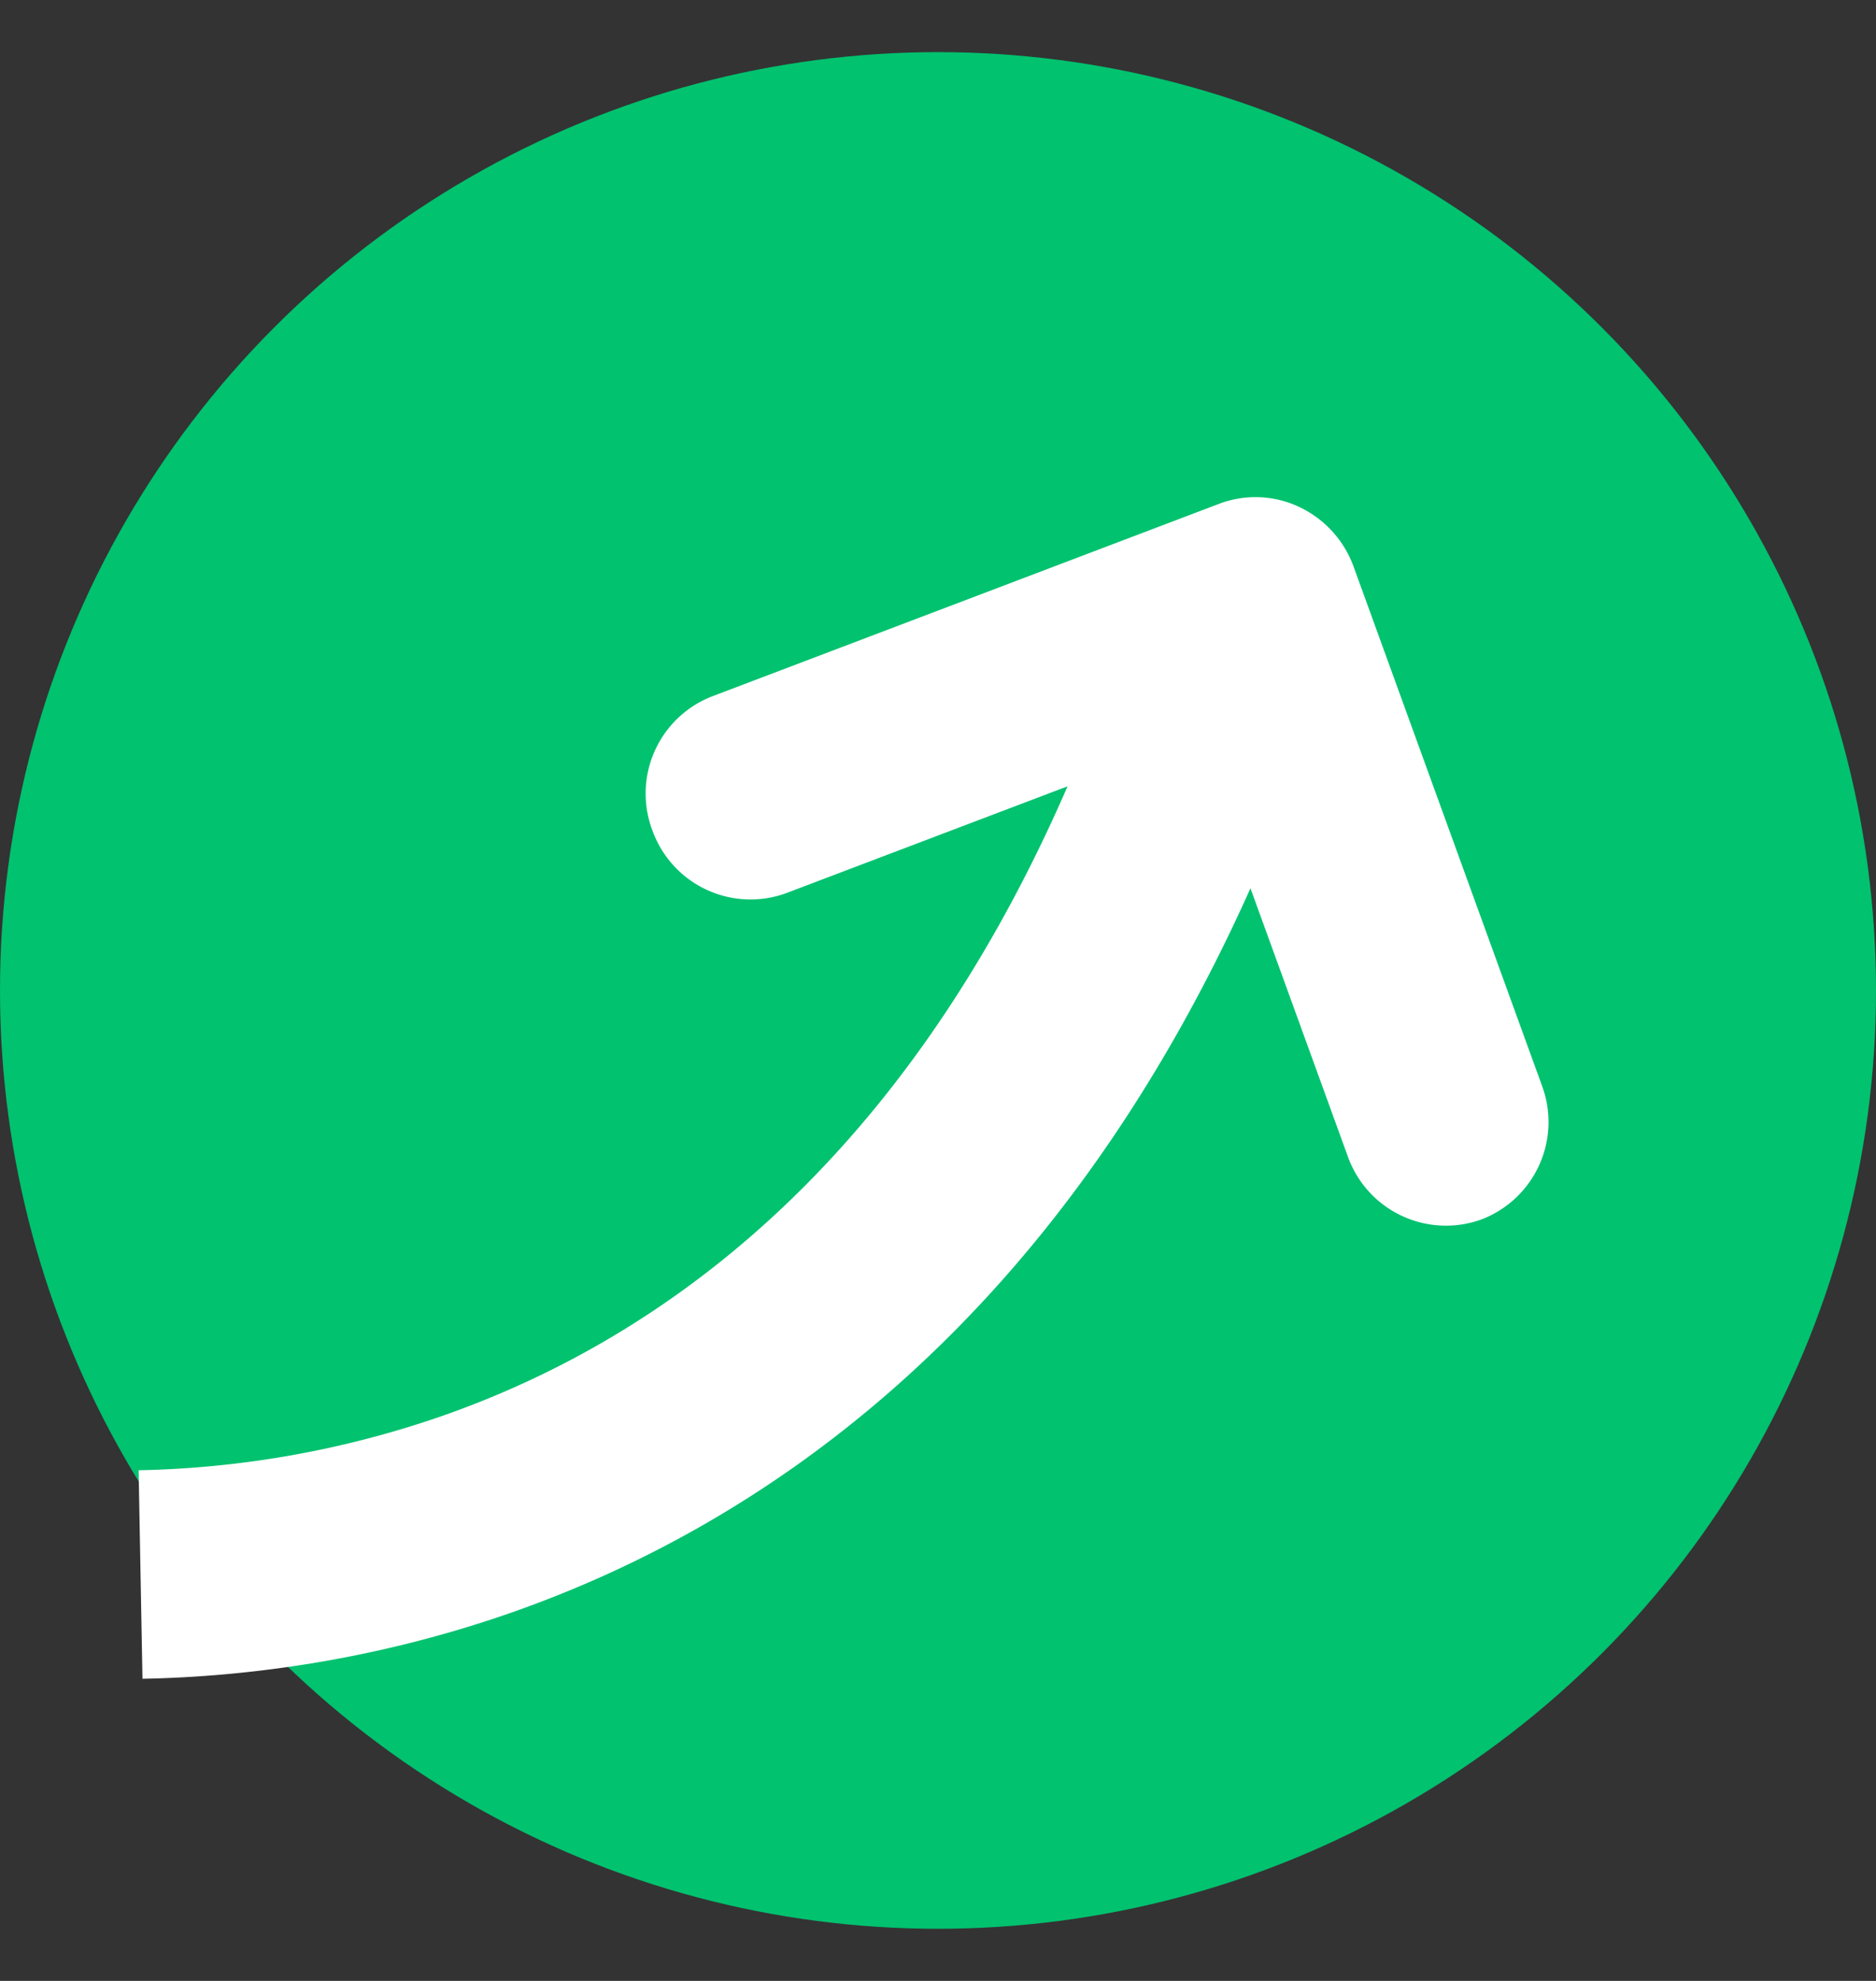 <svg fill="none" xmlns="http://www.w3.org/2000/svg" viewBox="0 0 18 19"><rect x="0" y="0" width="18" height="19" fill="#333333" stroke="none"/><circle cx="9" cy="9.5" r="9" fill="#00C26F"/><path d="M12.988 5.436a1.017 1.017 0 00-.523-.574.983.983 0 00-.767-.03L6.833 6.679a1 1 0 00-.57 1.295 1 1 0 001.285.591l2.695-1.023c-1.627 3.741-4.012 5.344-6.003 6.04a9.426 9.426 0 01-2.91.52l.037 2c.91-.017 2.162-.154 3.532-.632 2.479-.866 5.246-2.817 7.099-6.95l.933 2.569a1 1 0 001.276.61 1 1 0 00.588-1.286l-1.807-4.977z" fill="#fff"/></svg>
